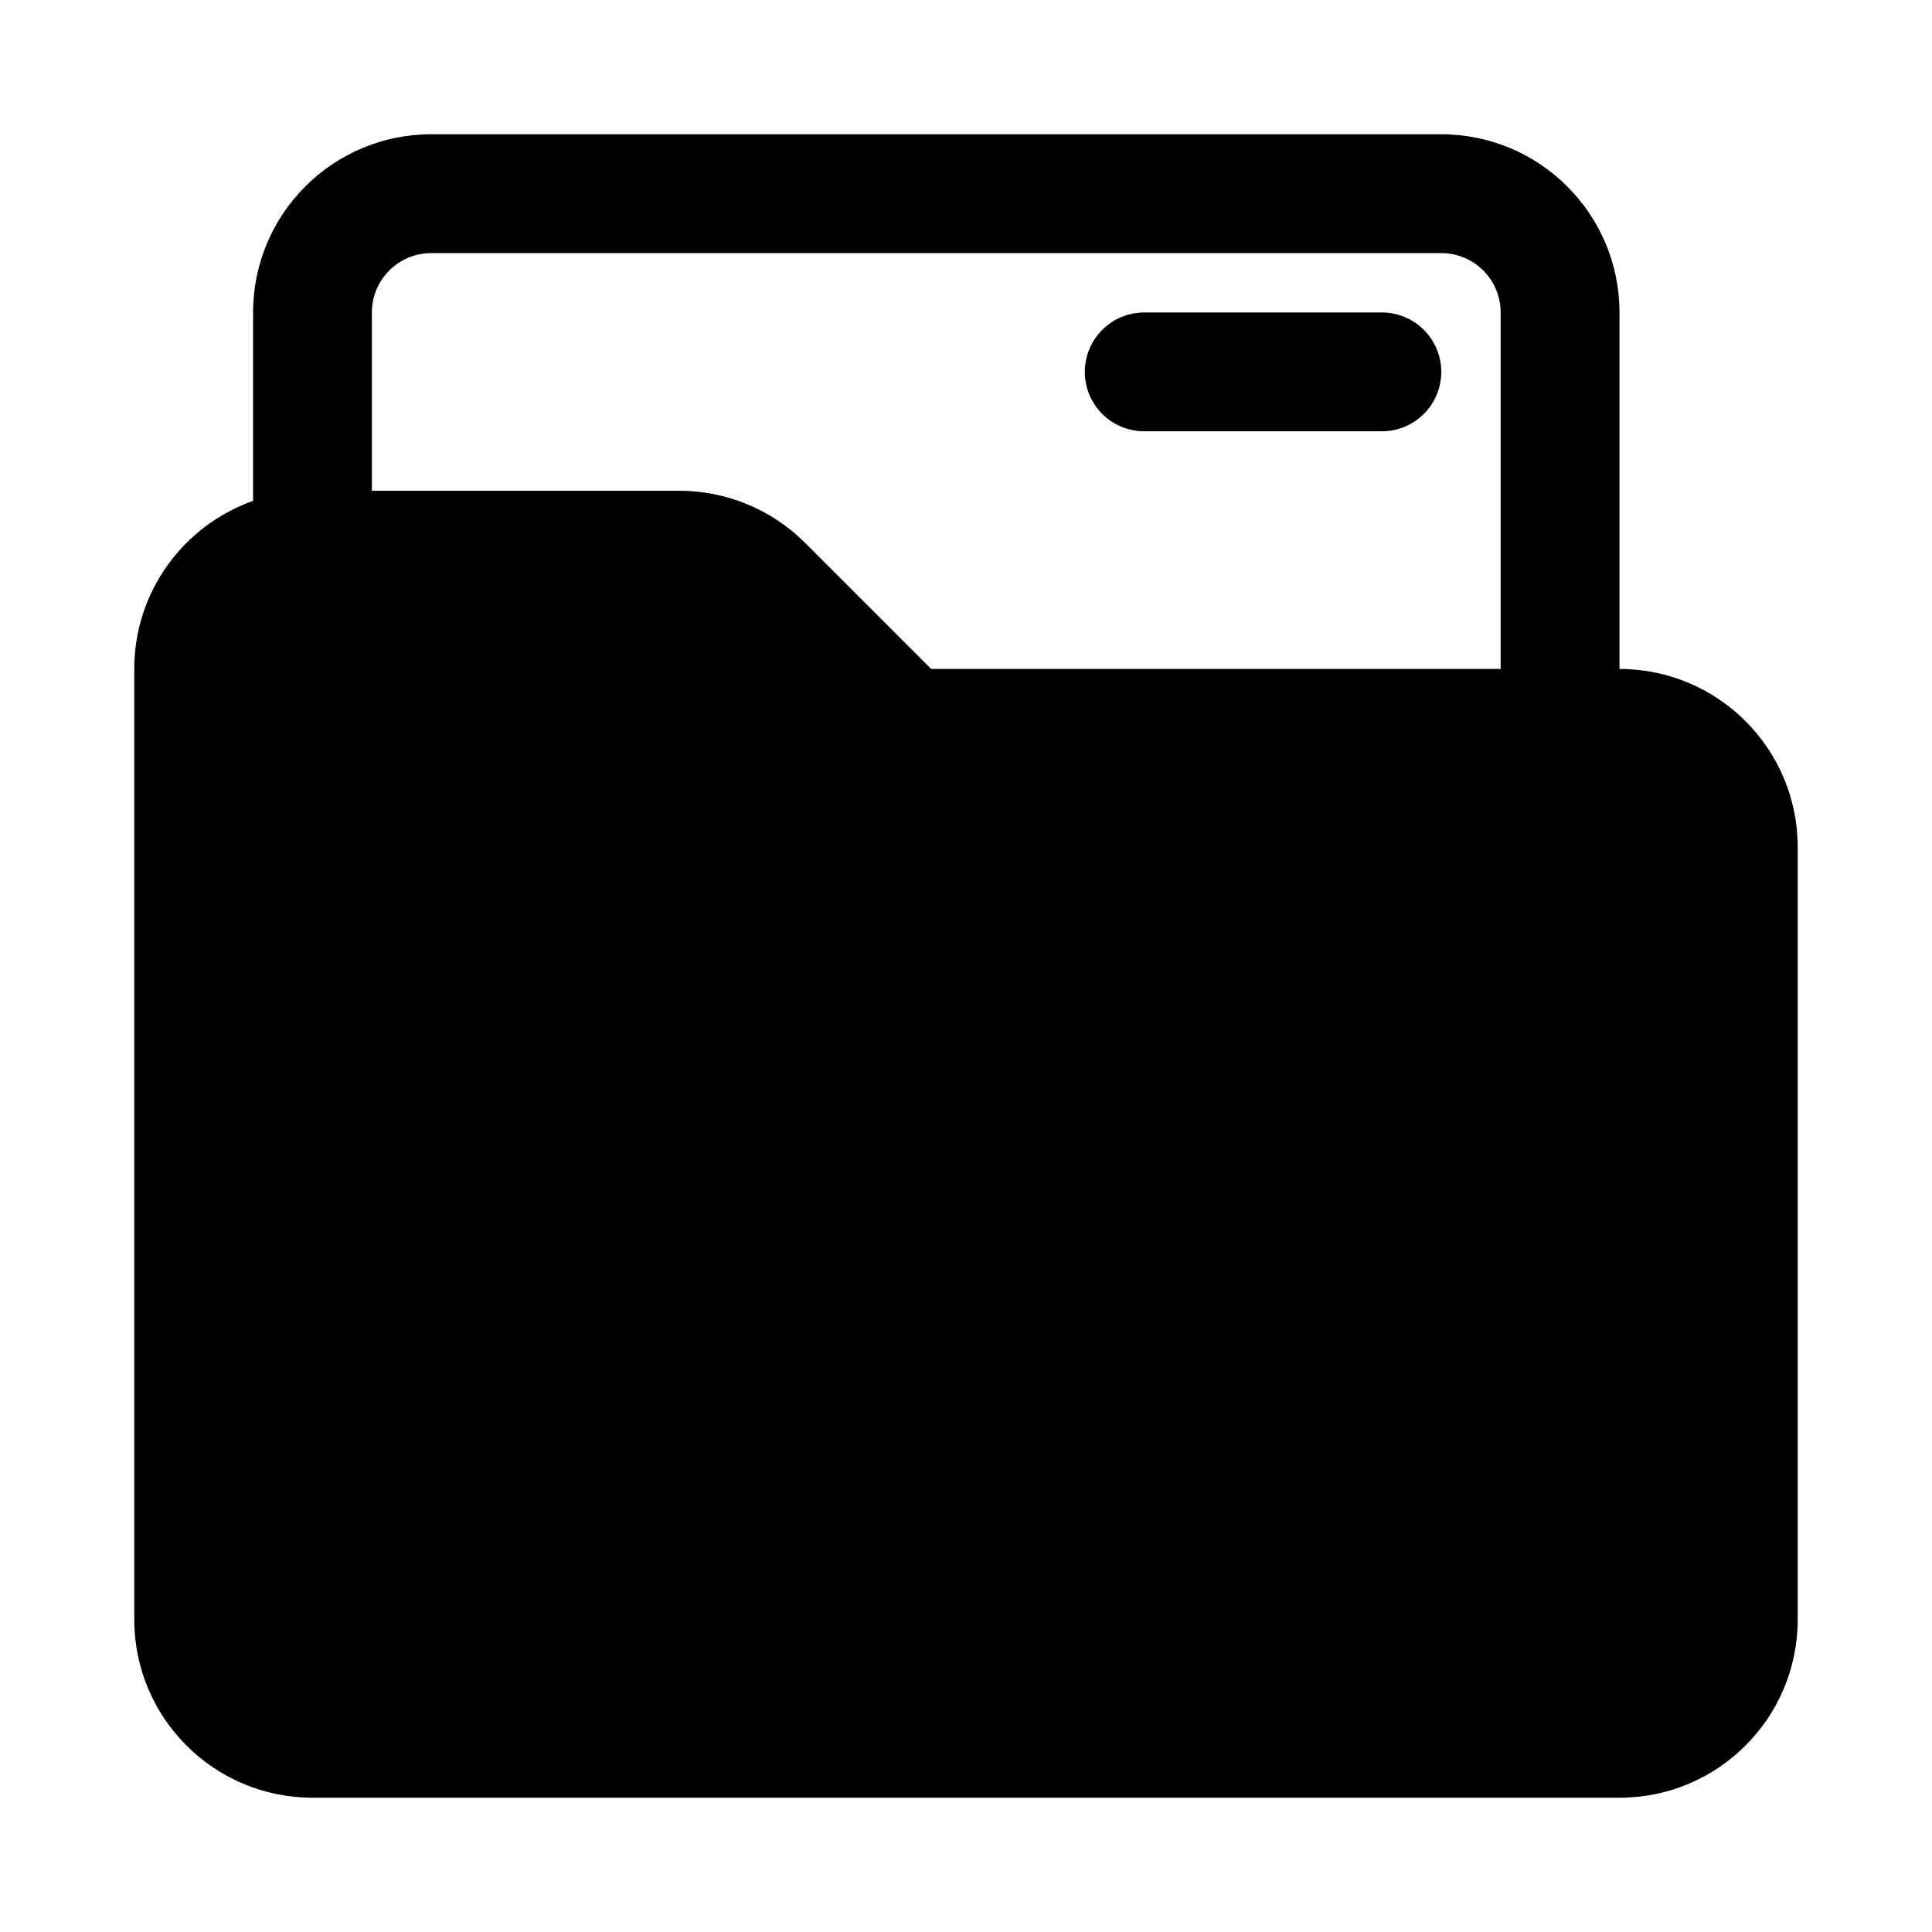 <?xml version="1.0" encoding="UTF-8"?>
<!-- Uploaded to: ICON Repo, www.iconrepo.com, Generator: ICON Repo Mixer Tools -->
<svg fill="#000000" width="800px" height="800px" version="1.1" viewBox="144 144 512 512" xmlns="http://www.w3.org/2000/svg">
 <g>
  <path d="m447.23 226.81c-8.695 0-15.742 7.051-15.742 15.746 0 8.695 7.047 15.742 15.742 15.742h62.977c8.695 0 15.742-7.047 15.742-15.742 0-8.695-7.047-15.746-15.742-15.746z"/>
  <path d="m258.3 179.58c-26.086 0-47.23 21.145-47.23 47.23v49.922c-18.344 6.484-31.488 23.98-31.488 44.543v251.91c0 26.086 21.145 47.23 47.23 47.23h346.37c26.086 0 47.23-21.145 47.23-47.23v-204.67c0-26.086-21.145-47.234-47.23-47.234v-94.465c0-26.086-21.145-47.23-47.234-47.23zm283.39 141.7v-94.465c0-8.695-7.051-15.742-15.746-15.742h-267.65c-8.695 0-15.742 7.047-15.742 15.742v47.234h81.422c12.527 0 24.539 4.977 33.398 13.832l33.398 33.398z" fill-rule="evenodd"/>
 </g>
</svg>